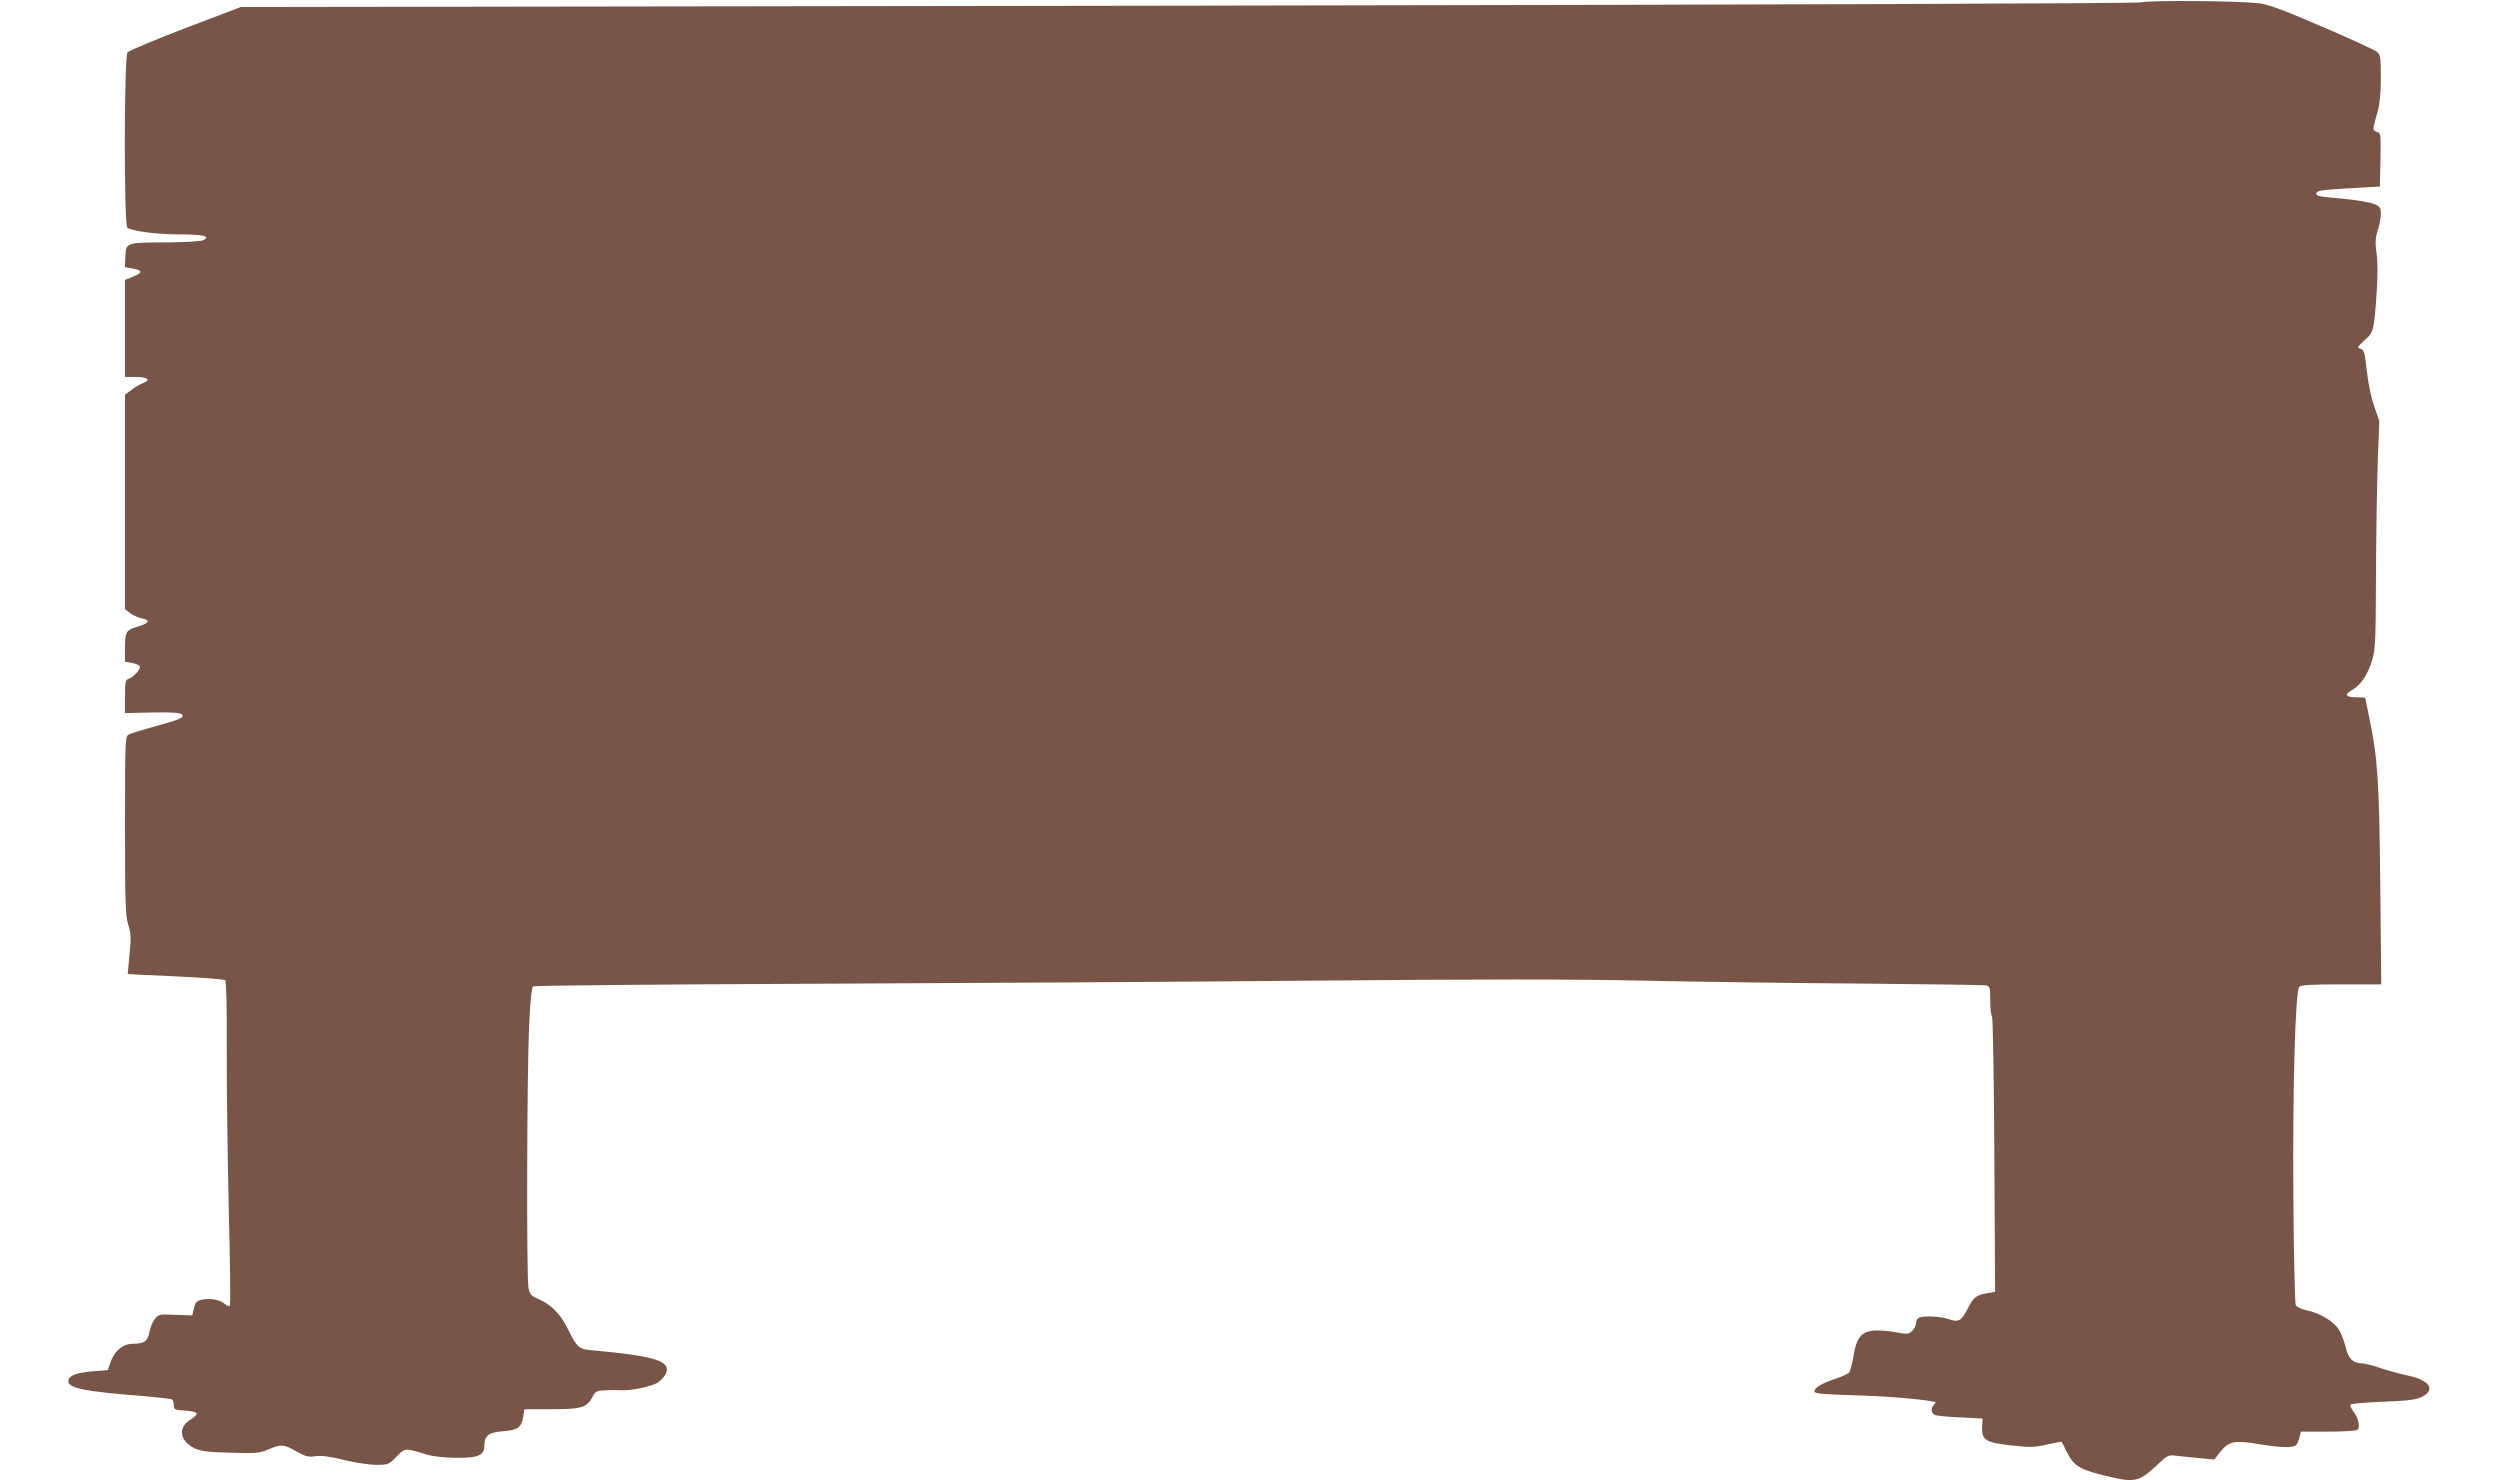 <?xml version="1.0" standalone="no"?>
<!DOCTYPE svg PUBLIC "-//W3C//DTD SVG 20010904//EN"
 "http://www.w3.org/TR/2001/REC-SVG-20010904/DTD/svg10.dtd">
<svg version="1.0" xmlns="http://www.w3.org/2000/svg"
 width="1280pt" height="758pt" viewBox="0 0 1280 758"
 preserveAspectRatio="xMidYMid meet">
<g transform="translate(0,758) scale(0.1,-0.1)"
fill="#795548" stroke="none">
<path d="M10960 7568 c-29 -6 -1795 -12 -4886 -17 l-4841 -7 -284 -108 c-156
-60 -290 -116 -296 -124 -18 -22 -19 -887 -1 -898 29 -18 144 -33 258 -34 131
0 170 -9 132 -29 -12 -7 -86 -11 -184 -12 -215 -1 -212 0 -216 -71 l-3 -56 41
-7 c51 -9 51 -22 0 -42 l-40 -16 0 -249 0 -248 54 0 c62 0 81 -15 39 -31 -15
-6 -43 -22 -60 -35 l-33 -25 0 -549 0 -549 26 -20 c14 -11 42 -23 60 -27 45
-8 39 -24 -14 -40 -67 -19 -72 -27 -72 -109 l0 -73 35 -6 c19 -4 37 -11 41
-17 7 -13 -32 -56 -58 -65 -16 -5 -18 -17 -18 -90 l0 -85 139 3 c96 2 143 -1
151 -9 17 -16 -7 -27 -140 -63 -62 -17 -121 -35 -131 -41 -18 -9 -19 -29 -19
-466 0 -398 2 -463 17 -509 14 -45 15 -68 6 -151 -5 -54 -9 -99 -9 -100 1 -1
111 -6 245 -12 134 -6 249 -15 254 -20 6 -6 9 -136 8 -338 -1 -180 4 -552 10
-825 7 -274 10 -501 6 -504 -4 -4 -15 0 -25 9 -24 22 -72 31 -116 23 -29 -6
-35 -12 -43 -44 l-9 -37 -86 3 c-82 4 -86 3 -106 -22 -11 -15 -23 -45 -27 -66
-8 -47 -27 -60 -84 -60 -51 0 -96 -37 -115 -95 l-14 -40 -77 -6 c-85 -7 -125
-23 -125 -50 0 -37 83 -54 398 -78 67 -6 127 -13 132 -16 6 -3 10 -17 10 -30
0 -22 4 -24 57 -27 31 -2 58 -8 60 -14 2 -6 -12 -21 -31 -32 -66 -39 -57 -109
19 -147 33 -15 67 -20 186 -23 132 -4 150 -2 194 17 63 28 78 27 142 -10 46
-26 61 -30 97 -25 29 5 74 -1 147 -19 57 -14 132 -25 166 -25 60 0 64 2 102
41 44 46 46 46 151 13 35 -11 92 -17 156 -18 113 -1 144 12 144 63 0 51 23 68
95 73 75 5 95 19 104 75 l6 38 141 0 c155 0 179 8 209 65 14 27 21 30 68 32
28 1 63 1 77 0 45 -4 154 19 186 38 17 11 36 31 43 46 29 65 -52 91 -371 120
-76 6 -81 10 -136 120 -34 68 -84 117 -147 144 -36 15 -43 24 -49 55 -11 54
-8 1104 3 1339 6 134 13 201 21 206 7 4 636 10 1399 13 762 3 1924 10 2581 16
873 8 1332 8 1705 0 281 -6 785 -13 1120 -15 336 -3 620 -7 633 -9 20 -5 22
-11 22 -78 0 -40 4 -77 9 -82 5 -6 10 -325 12 -710 l4 -699 -44 -8 c-54 -9
-66 -20 -97 -79 -31 -62 -47 -71 -97 -53 -41 14 -123 19 -151 8 -9 -3 -16 -16
-16 -29 0 -12 -9 -30 -20 -40 -18 -17 -26 -17 -89 -5 -38 7 -89 10 -113 7 -60
-8 -83 -38 -98 -129 -7 -40 -17 -78 -22 -85 -5 -7 -38 -21 -72 -33 -70 -23
-106 -45 -106 -65 0 -10 43 -14 208 -19 161 -4 360 -21 412 -35 2 0 -1 -6 -8
-13 -18 -18 -15 -45 6 -53 9 -4 68 -10 130 -12 l113 -6 -2 -26 c-6 -84 11 -97
153 -112 90 -10 115 -10 178 5 40 9 74 15 75 14 2 -2 15 -27 29 -56 33 -65 64
-85 176 -113 171 -43 187 -40 283 49 57 54 59 54 105 48 26 -3 79 -9 118 -12
l71 -7 33 42 c42 52 73 58 196 37 114 -19 178 -20 191 -4 6 7 13 25 17 41 l6
27 138 0 c75 0 143 4 151 9 17 11 7 61 -20 95 -11 14 -18 30 -15 34 3 5 78 12
166 15 126 5 169 10 198 24 77 37 41 89 -78 112 -32 7 -91 23 -131 36 -40 14
-84 25 -99 25 -42 0 -67 25 -80 82 -7 29 -22 68 -33 87 -26 44 -96 87 -162
101 -32 7 -56 18 -61 28 -4 9 -10 260 -12 557 -4 555 10 1048 30 1072 8 10 60
13 215 13 l205 0 -5 508 c-5 529 -13 651 -57 861 -11 52 -20 96 -20 98 0 1
-20 3 -44 3 -58 0 -65 13 -22 38 45 26 81 81 103 157 15 52 17 108 18 430 1
204 5 465 9 580 l8 210 -26 75 c-16 45 -31 118 -38 182 -10 94 -14 107 -32
112 -19 6 -17 10 21 44 47 42 48 47 62 252 5 75 5 151 -1 193 -8 56 -6 79 6
118 9 26 16 64 16 84 0 32 -4 38 -36 51 -20 8 -89 20 -153 26 -132 12 -141 14
-141 27 0 15 26 19 185 28 l140 8 3 137 c2 132 2 137 -19 143 -23 8 -23 8 5
105 10 36 16 96 16 171 0 101 -2 118 -19 133 -10 9 -138 68 -283 130 -211 91
-278 115 -329 120 -112 12 -552 15 -599 4z"/>
</g>
</svg>
